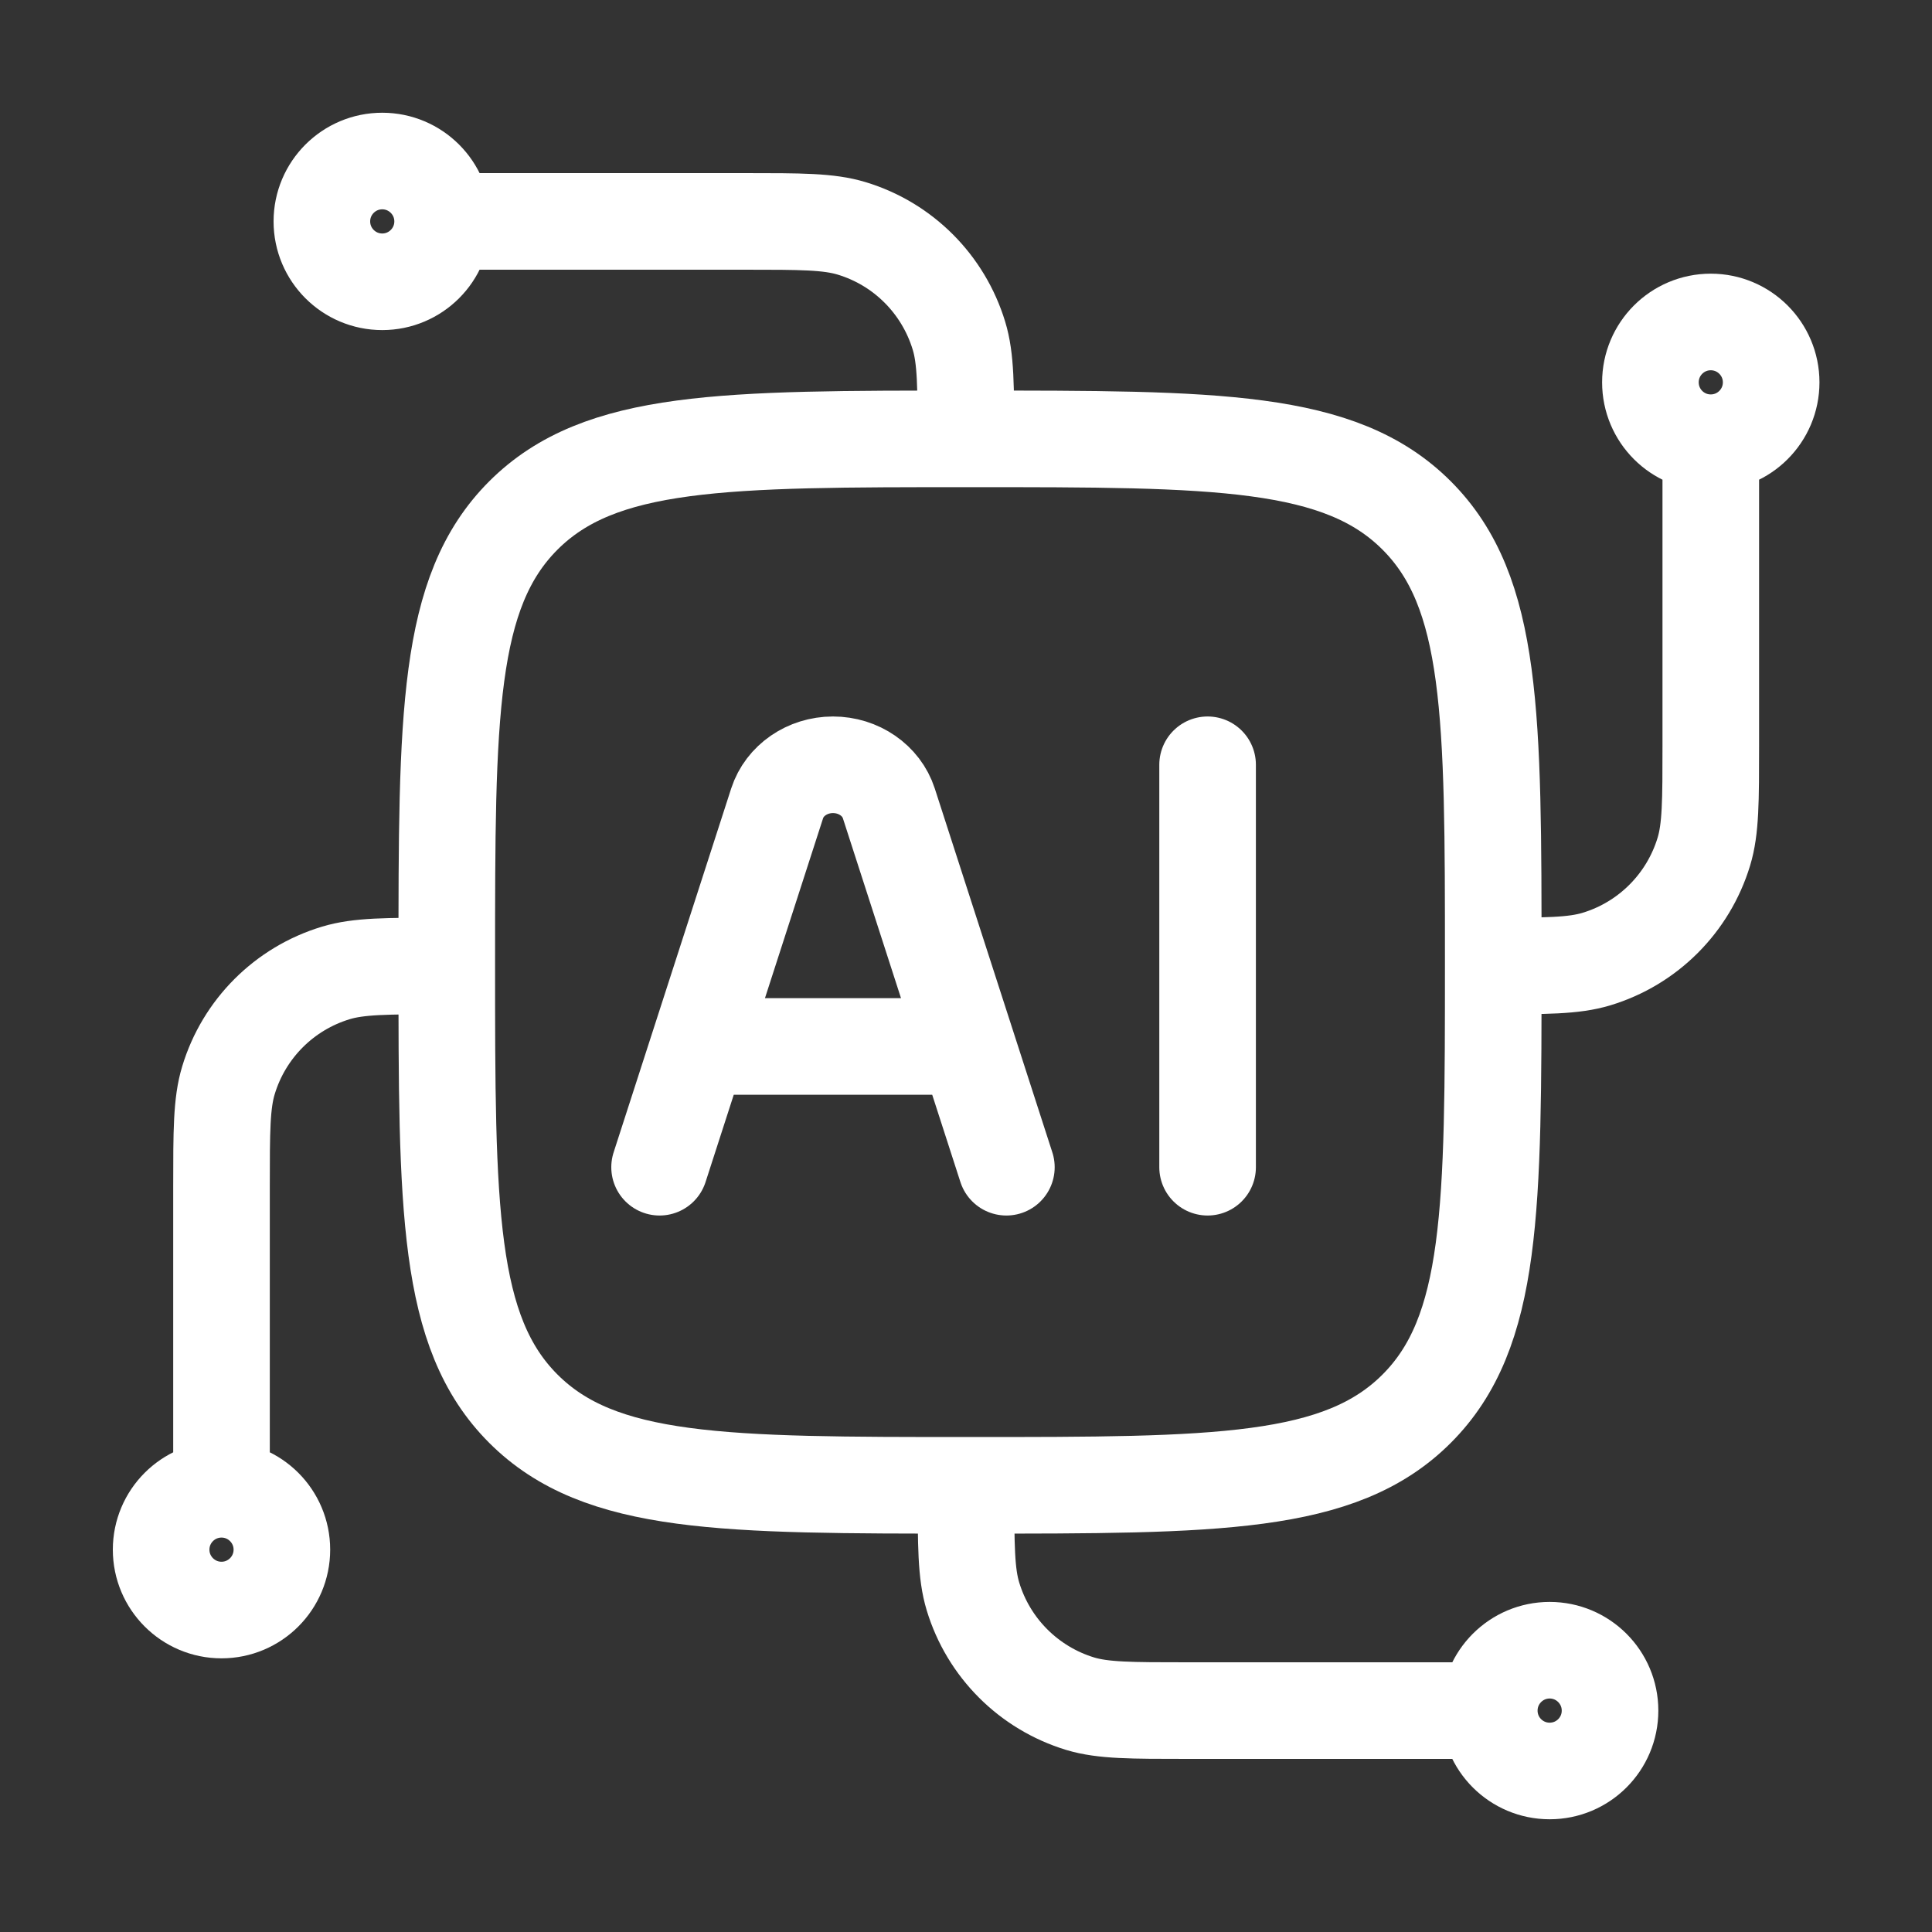 <svg width="20" height="20" viewBox="0 0 20 20" fill="none" xmlns="http://www.w3.org/2000/svg">
<rect x="0" y="0" width="20" height="20" fill="#333333" stroke="none"/>
<path d="M17.71 4.583C17.364 4.583 17.085 4.303 17.085 3.958C17.085 3.613 17.364 3.333 17.71 3.333C18.055 3.333 18.335 3.613 18.335 3.958C18.335 4.303 18.055 4.583 17.71 4.583ZM17.71 4.583V7.708C17.71 8.29 17.71 8.581 17.638 8.817C17.476 9.35 17.059 9.767 16.527 9.928C16.29 10 15.999 10 15.418 10" stroke="white" stroke-linejoin="round"/>
<path d="M2.293 15.417C2.638 15.417 2.918 15.697 2.918 16.042C2.918 16.387 2.638 16.667 2.293 16.667C1.948 16.667 1.668 16.387 1.668 16.042C1.668 15.697 1.948 15.417 2.293 15.417ZM2.293 15.417V12.292C2.293 11.71 2.293 11.419 2.365 11.183C2.526 10.65 2.943 10.233 3.476 10.072C3.712 10 4.003 10 4.585 10" stroke="white" stroke-linejoin="round"/>
<path d="M4.582 2.292C4.582 2.637 4.302 2.917 3.957 2.917C3.612 2.917 3.332 2.637 3.332 2.292C3.332 1.947 3.612 1.667 3.957 1.667C4.302 1.667 4.582 1.947 4.582 2.292ZM4.582 2.292H7.707C8.289 2.292 8.579 2.292 8.816 2.364C9.349 2.525 9.765 2.942 9.927 3.475C9.999 3.711 9.999 4.002 9.999 4.583" stroke="white" stroke-linejoin="round"/>
<path d="M15.417 17.708C15.417 17.363 15.697 17.083 16.042 17.083C16.387 17.083 16.667 17.363 16.667 17.708C16.667 18.054 16.387 18.333 16.042 18.333C15.697 18.333 15.417 18.054 15.417 17.708ZM15.417 17.708H12.292C11.71 17.708 11.419 17.708 11.183 17.637C10.65 17.475 10.233 17.058 10.072 16.526C10 16.289 10 15.998 10 15.417" stroke="white" stroke-linejoin="round"/>
<path d="M4.625 9.959C4.625 7.406 4.625 6.129 5.418 5.336C6.212 4.543 7.488 4.543 10.042 4.543C12.595 4.543 13.872 4.543 14.665 5.336C15.458 6.129 15.458 7.406 15.458 9.959C15.458 12.513 15.458 13.79 14.665 14.583C13.872 15.376 12.595 15.376 10.042 15.376C7.488 15.376 6.212 15.376 5.418 14.583C4.625 13.79 4.625 12.513 4.625 9.959Z" stroke="white" stroke-linejoin="round"/>
<path d="M10.418 12.083L9.201 8.316C9.124 8.079 8.889 7.917 8.623 7.917C8.357 7.917 8.122 8.079 8.045 8.316L6.828 12.083M12.501 7.917V12.083M7.277 10.833H9.969" stroke="white" stroke-linecap="round" stroke-linejoin="round"/>
</svg>
